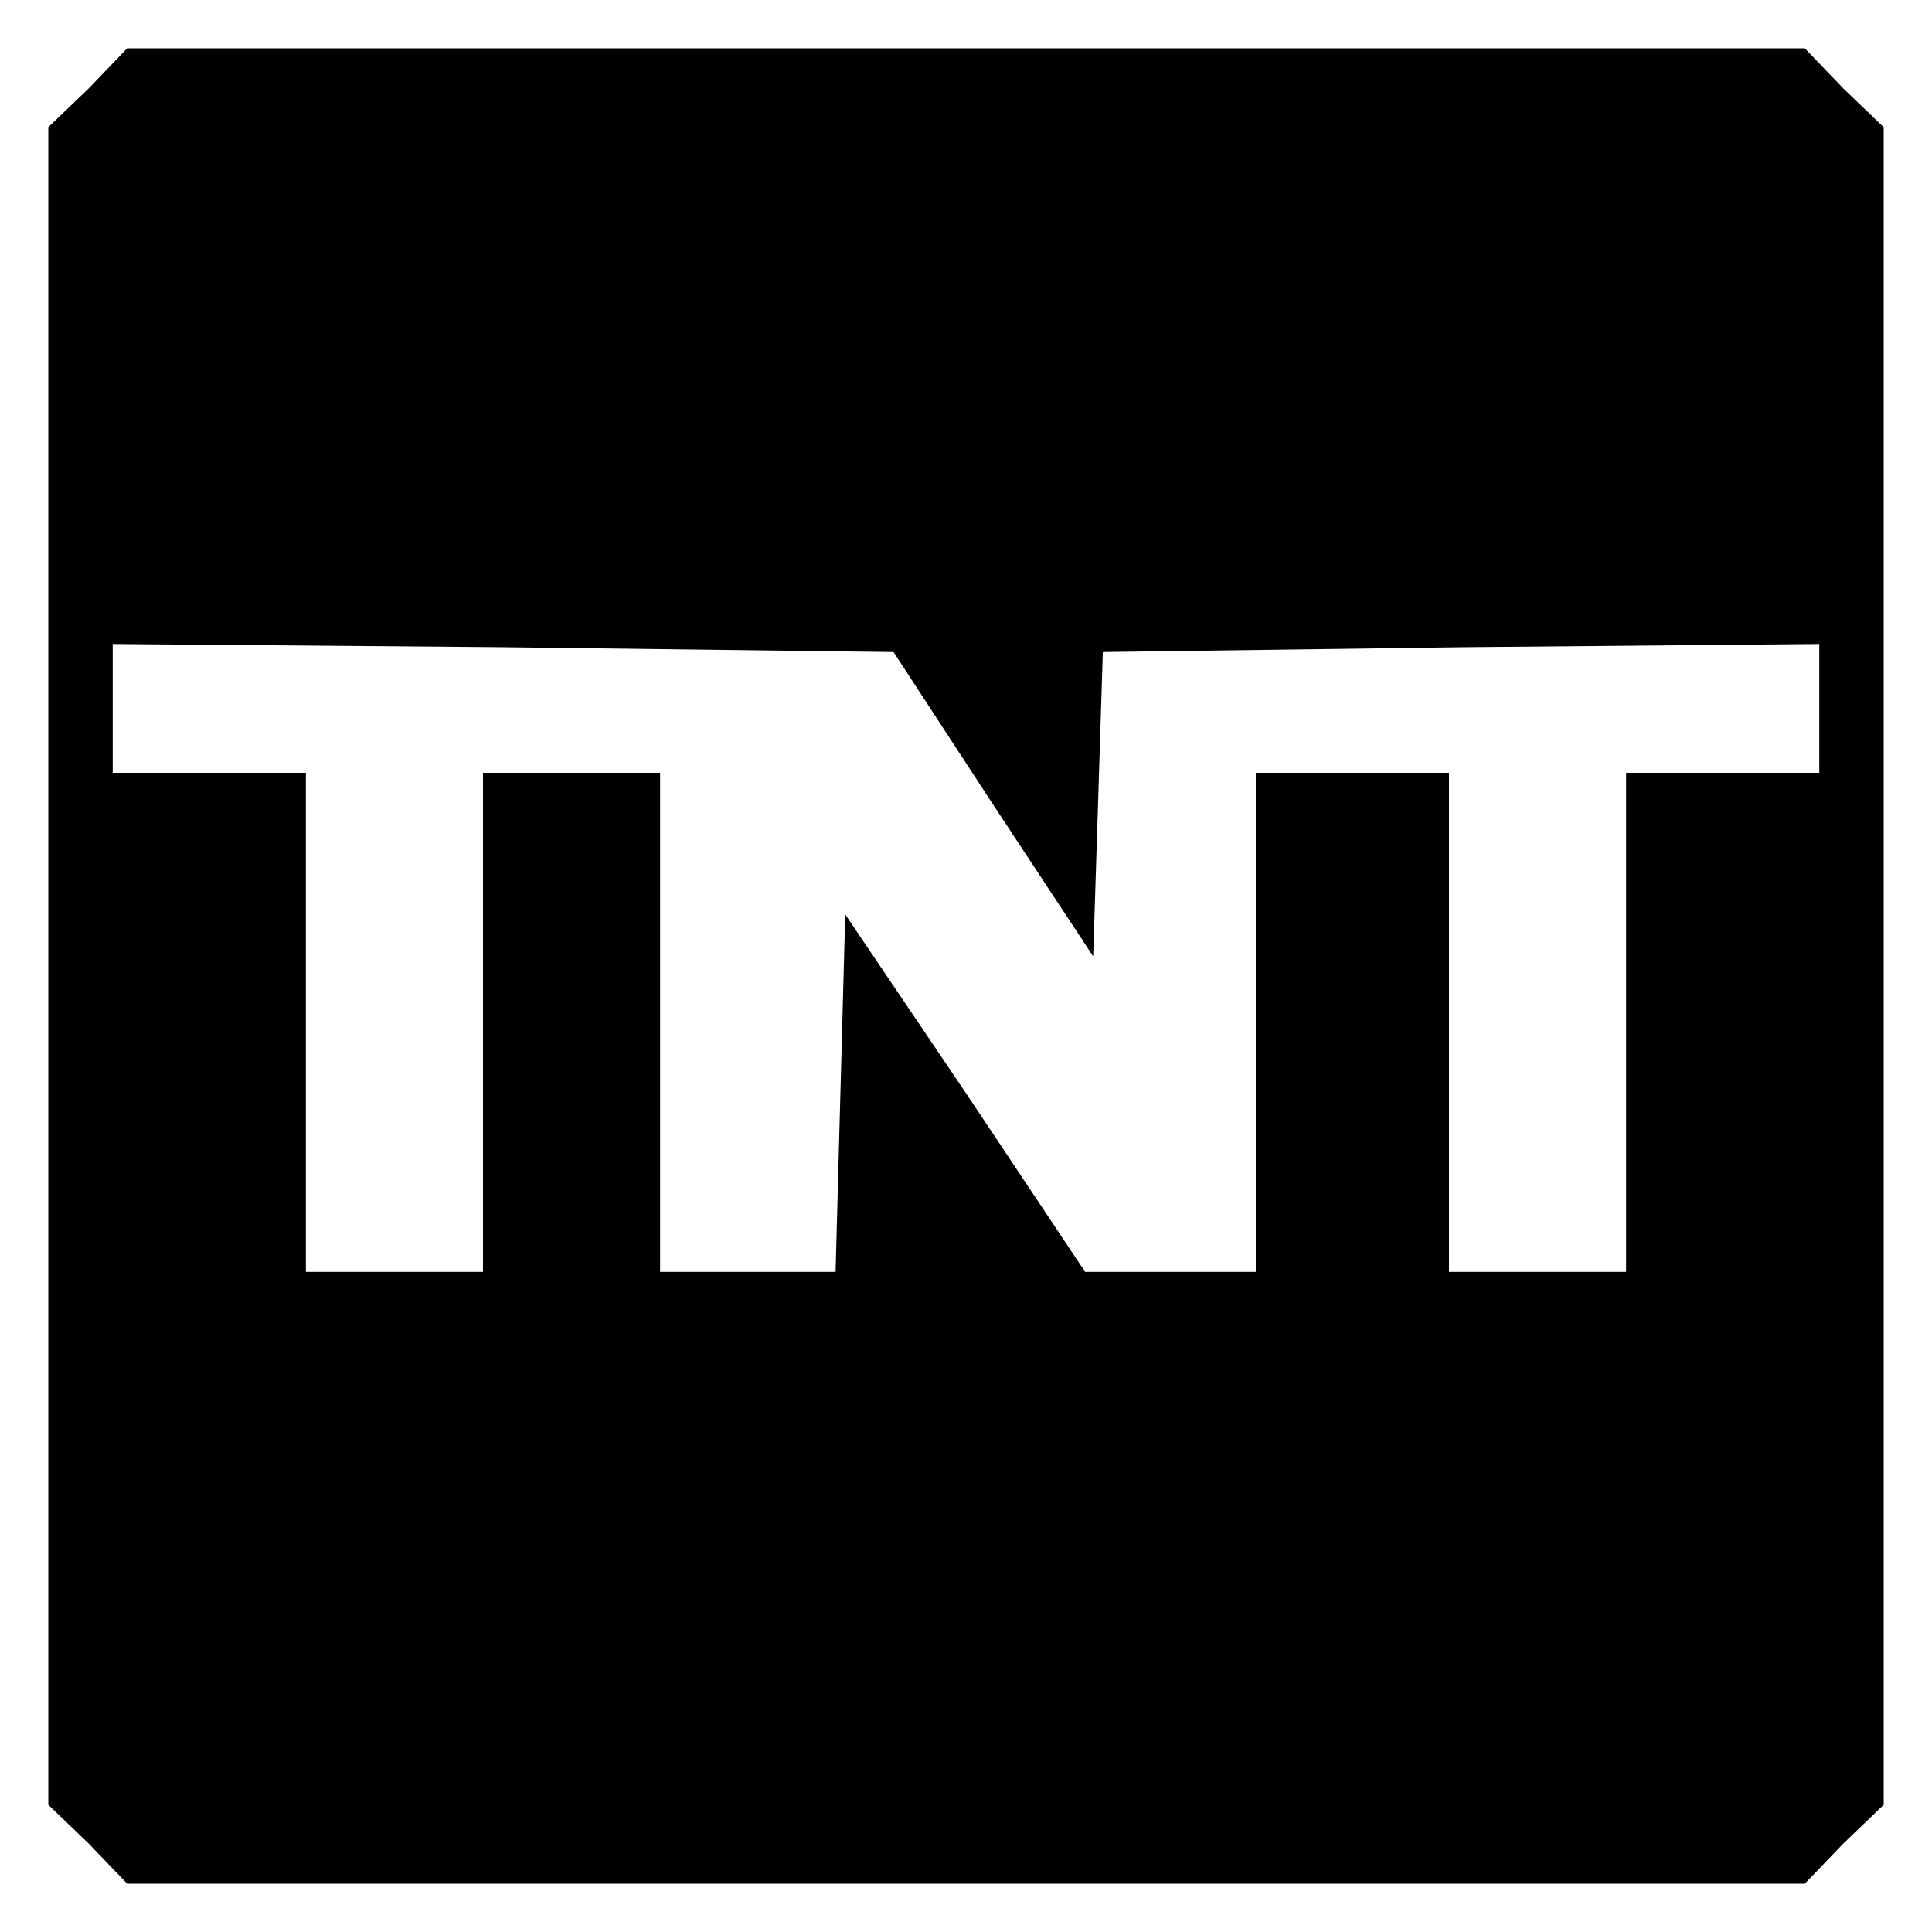 <?xml version="1.0" standalone="no"?>
<!DOCTYPE svg PUBLIC "-//W3C//DTD SVG 20010904//EN"
 "http://www.w3.org/TR/2001/REC-SVG-20010904/DTD/svg10.dtd">
<svg version="1.0" xmlns="http://www.w3.org/2000/svg"
 width="120pt" height="120pt" viewBox="0 0 120 120"
 preserveAspectRatio="xMidYMid meet">

<g transform="translate(0,120) scale(0.1,-0.1)"
fill="#000000" stroke="none">
<path d="M55 1145 l-25 -24 0 -521 0 -521 25 -24 24 -25 521 0 521 0 24 25 25
24 0 521 0 521 -25 24 -24 25 -521 0 -521 0 -24 -25z m562 -445 l62 -94 3 94
3 95 223 3 222 2 0 -40 0 -40 -60 0 -60 0 0 -155 0 -155 -55 0 -55 0 0 155 0
155 -60 0 -60 0 0 -155 0 -155 -53 0 -53 0 -74 111 -75 111 -3 -111 -3 -111
-54 0 -55 0 0 155 0 155 -55 0 -55 0 0 -155 0 -155 -55 0 -55 0 0 155 0 155
-60 0 -60 0 0 40 0 40 243 -2 242 -3 62 -95z"/>
</g>
</svg>
